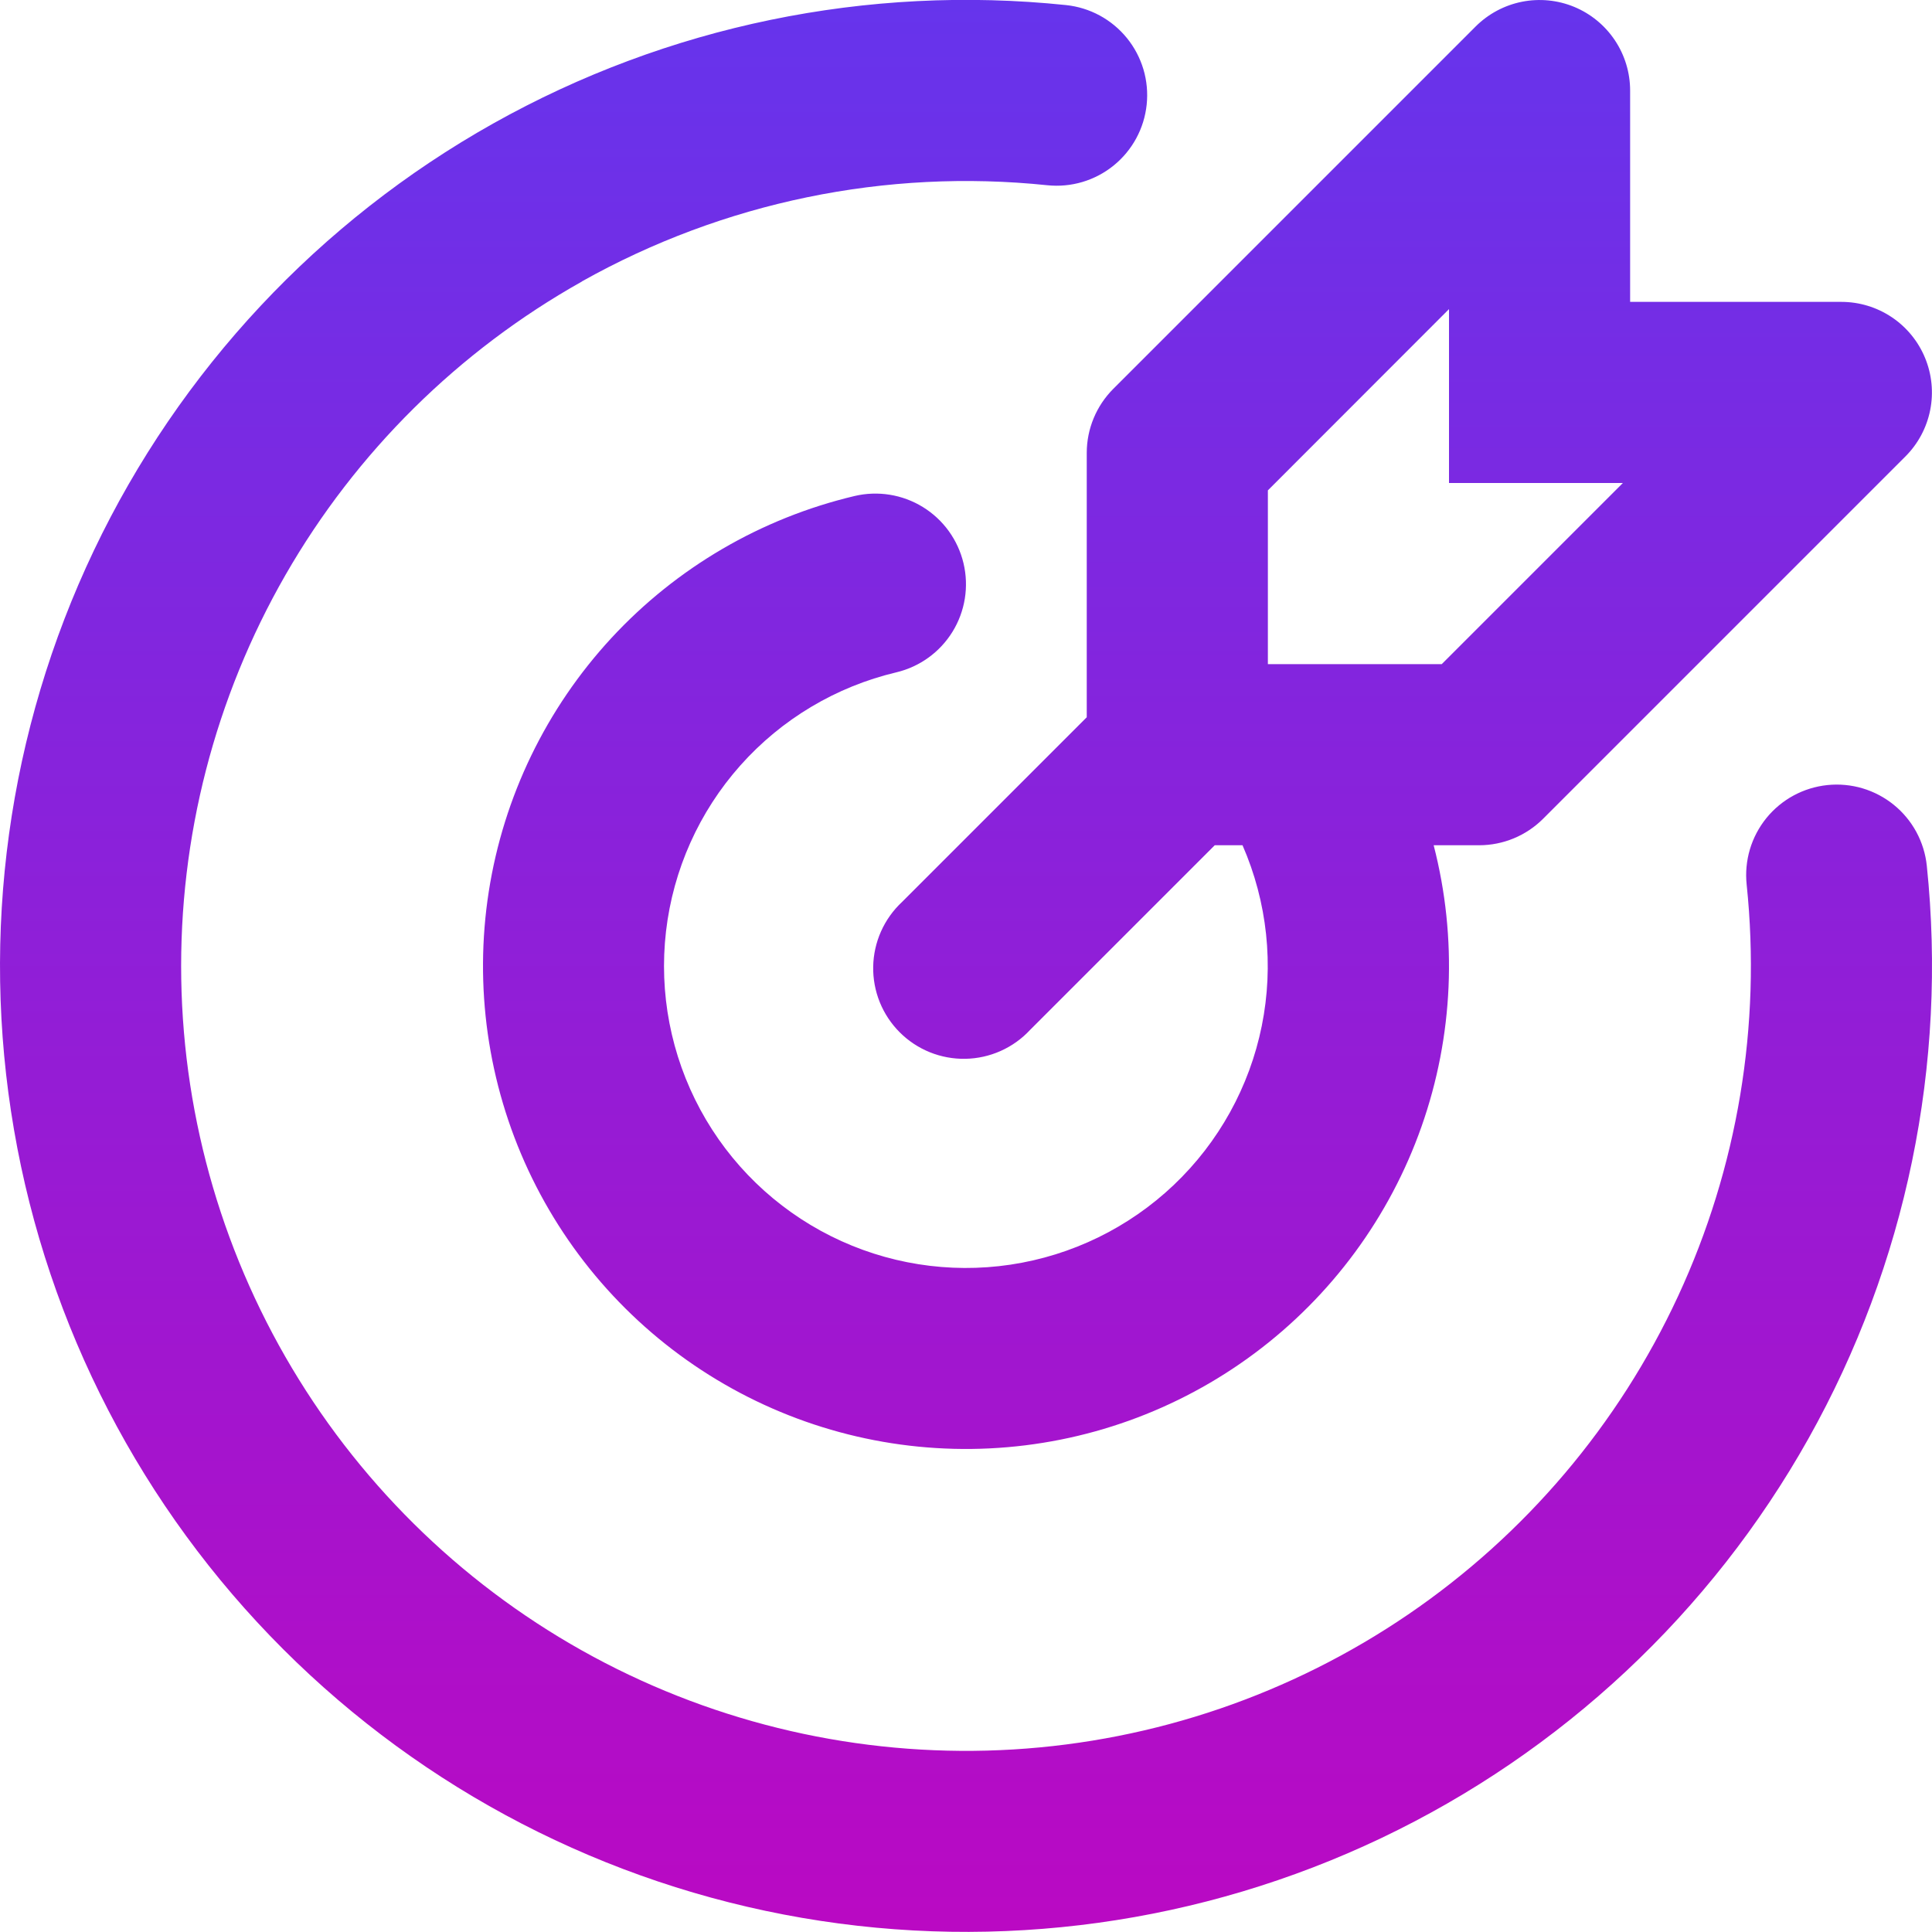 <svg width="80" height="80" viewBox="0 0 80 80" fill="none" xmlns="http://www.w3.org/2000/svg">
<path fill-rule="evenodd" clip-rule="evenodd" d="M65.185 0.285C65.87 0.569 66.456 1.05 66.868 1.667C67.28 2.283 67.5 3.008 67.5 3.75V12.5H76.25C76.991 12.501 77.716 12.721 78.332 13.133C78.948 13.545 79.428 14.131 79.711 14.816C79.995 15.5 80.069 16.254 79.925 16.981C79.78 17.708 79.424 18.376 78.9 18.9L63.9 33.9C63.197 34.604 62.244 34.999 61.25 35H59.365C60.358 38.846 60.183 42.901 58.862 46.648C57.542 50.394 55.136 53.662 51.951 56.036C48.766 58.41 44.946 59.781 40.978 59.975C37.011 60.17 33.075 59.178 29.674 57.127C26.272 55.077 23.558 52.059 21.877 48.46C20.197 44.86 19.627 40.842 20.239 36.917C20.851 32.992 22.618 29.339 25.314 26.422C28.011 23.505 31.515 21.458 35.38 20.54C36.348 20.31 37.368 20.474 38.215 20.996C39.062 21.518 39.667 22.355 39.897 23.323C40.127 24.291 39.964 25.311 39.442 26.158C38.92 27.005 38.083 27.61 37.115 27.84C34.616 28.432 32.36 29.779 30.654 31.698C28.948 33.616 27.874 36.014 27.578 38.565C27.283 41.116 27.78 43.696 29.002 45.954C30.224 48.212 32.112 50.039 34.41 51.187C36.707 52.334 39.302 52.746 41.841 52.367C44.381 51.987 46.742 50.835 48.604 49.067C50.466 47.298 51.738 44.999 52.247 42.483C52.756 39.966 52.478 37.353 51.45 35H50.3L42.65 42.65C42.307 43.019 41.893 43.314 41.433 43.519C40.973 43.724 40.476 43.834 39.972 43.843C39.469 43.852 38.969 43.759 38.502 43.571C38.035 43.382 37.611 43.102 37.255 42.745C36.899 42.389 36.618 41.965 36.429 41.498C36.241 41.031 36.148 40.531 36.157 40.028C36.166 39.524 36.276 39.028 36.481 38.568C36.686 38.108 36.981 37.694 37.35 37.35L45 29.7V18.75C45.001 17.756 45.397 16.803 46.1 16.1L61.1 1.1C61.624 0.576 62.292 0.218 63.019 0.073C63.746 -0.072 64.5 0.002 65.185 0.285ZM52.5 20.305V27.5H59.7L67.2 20H60V12.8L52.5 20.305ZM24.1 11.65C29.956 8.365 36.686 6.975 43.365 7.67C43.855 7.721 44.35 7.675 44.822 7.535C45.294 7.394 45.734 7.162 46.116 6.852C46.498 6.541 46.816 6.159 47.05 5.726C47.285 5.293 47.431 4.818 47.482 4.328C47.533 3.838 47.487 3.343 47.347 2.871C47.206 2.399 46.974 1.959 46.664 1.577C46.353 1.194 45.971 0.877 45.538 0.642C45.105 0.408 44.63 0.261 44.14 0.21C35.919 -0.645 27.636 1.067 20.427 5.111C13.22 9.155 7.441 15.333 3.887 22.795C0.333 30.257 -0.822 38.636 0.58 46.782C1.982 54.927 5.873 62.438 11.718 68.282C17.563 74.126 25.074 78.015 33.219 79.416C41.365 80.818 49.744 79.661 57.206 76.106C64.667 72.551 70.844 66.772 74.887 59.563C78.93 52.355 80.641 44.071 79.785 35.85C79.734 35.36 79.587 34.885 79.353 34.452C79.118 34.019 78.801 33.636 78.418 33.326C78.036 33.016 77.596 32.784 77.124 32.643C76.652 32.503 76.157 32.457 75.667 32.508C75.178 32.559 74.703 32.705 74.269 32.94C73.836 33.174 73.454 33.492 73.143 33.874C72.833 34.257 72.601 34.696 72.46 35.168C72.32 35.64 72.274 36.135 72.325 36.625C72.934 42.459 71.953 48.349 69.486 53.67C67.019 58.991 63.158 63.546 58.312 66.85C53.466 70.155 47.816 72.087 41.962 72.441C36.107 72.794 30.266 71.557 25.057 68.861C19.849 66.164 15.467 62.107 12.377 57.122C9.287 52.137 7.603 46.408 7.505 40.544C7.407 34.679 8.898 28.897 11.819 23.811C14.741 18.725 18.985 14.525 24.1 11.655V11.65Z" fill="url(#paint0_linear_3906_609)"/>
<defs>
<linearGradient id="paint0_linear_3906_609" x1="40" y1="-0.005" x2="40" y2="79.995" gradientUnits="userSpaceOnUse">
<stop stop-color="#6634EC"/>
<stop offset="1" stop-color="#BA09C3"/>
</linearGradient>
</defs>
</svg>
